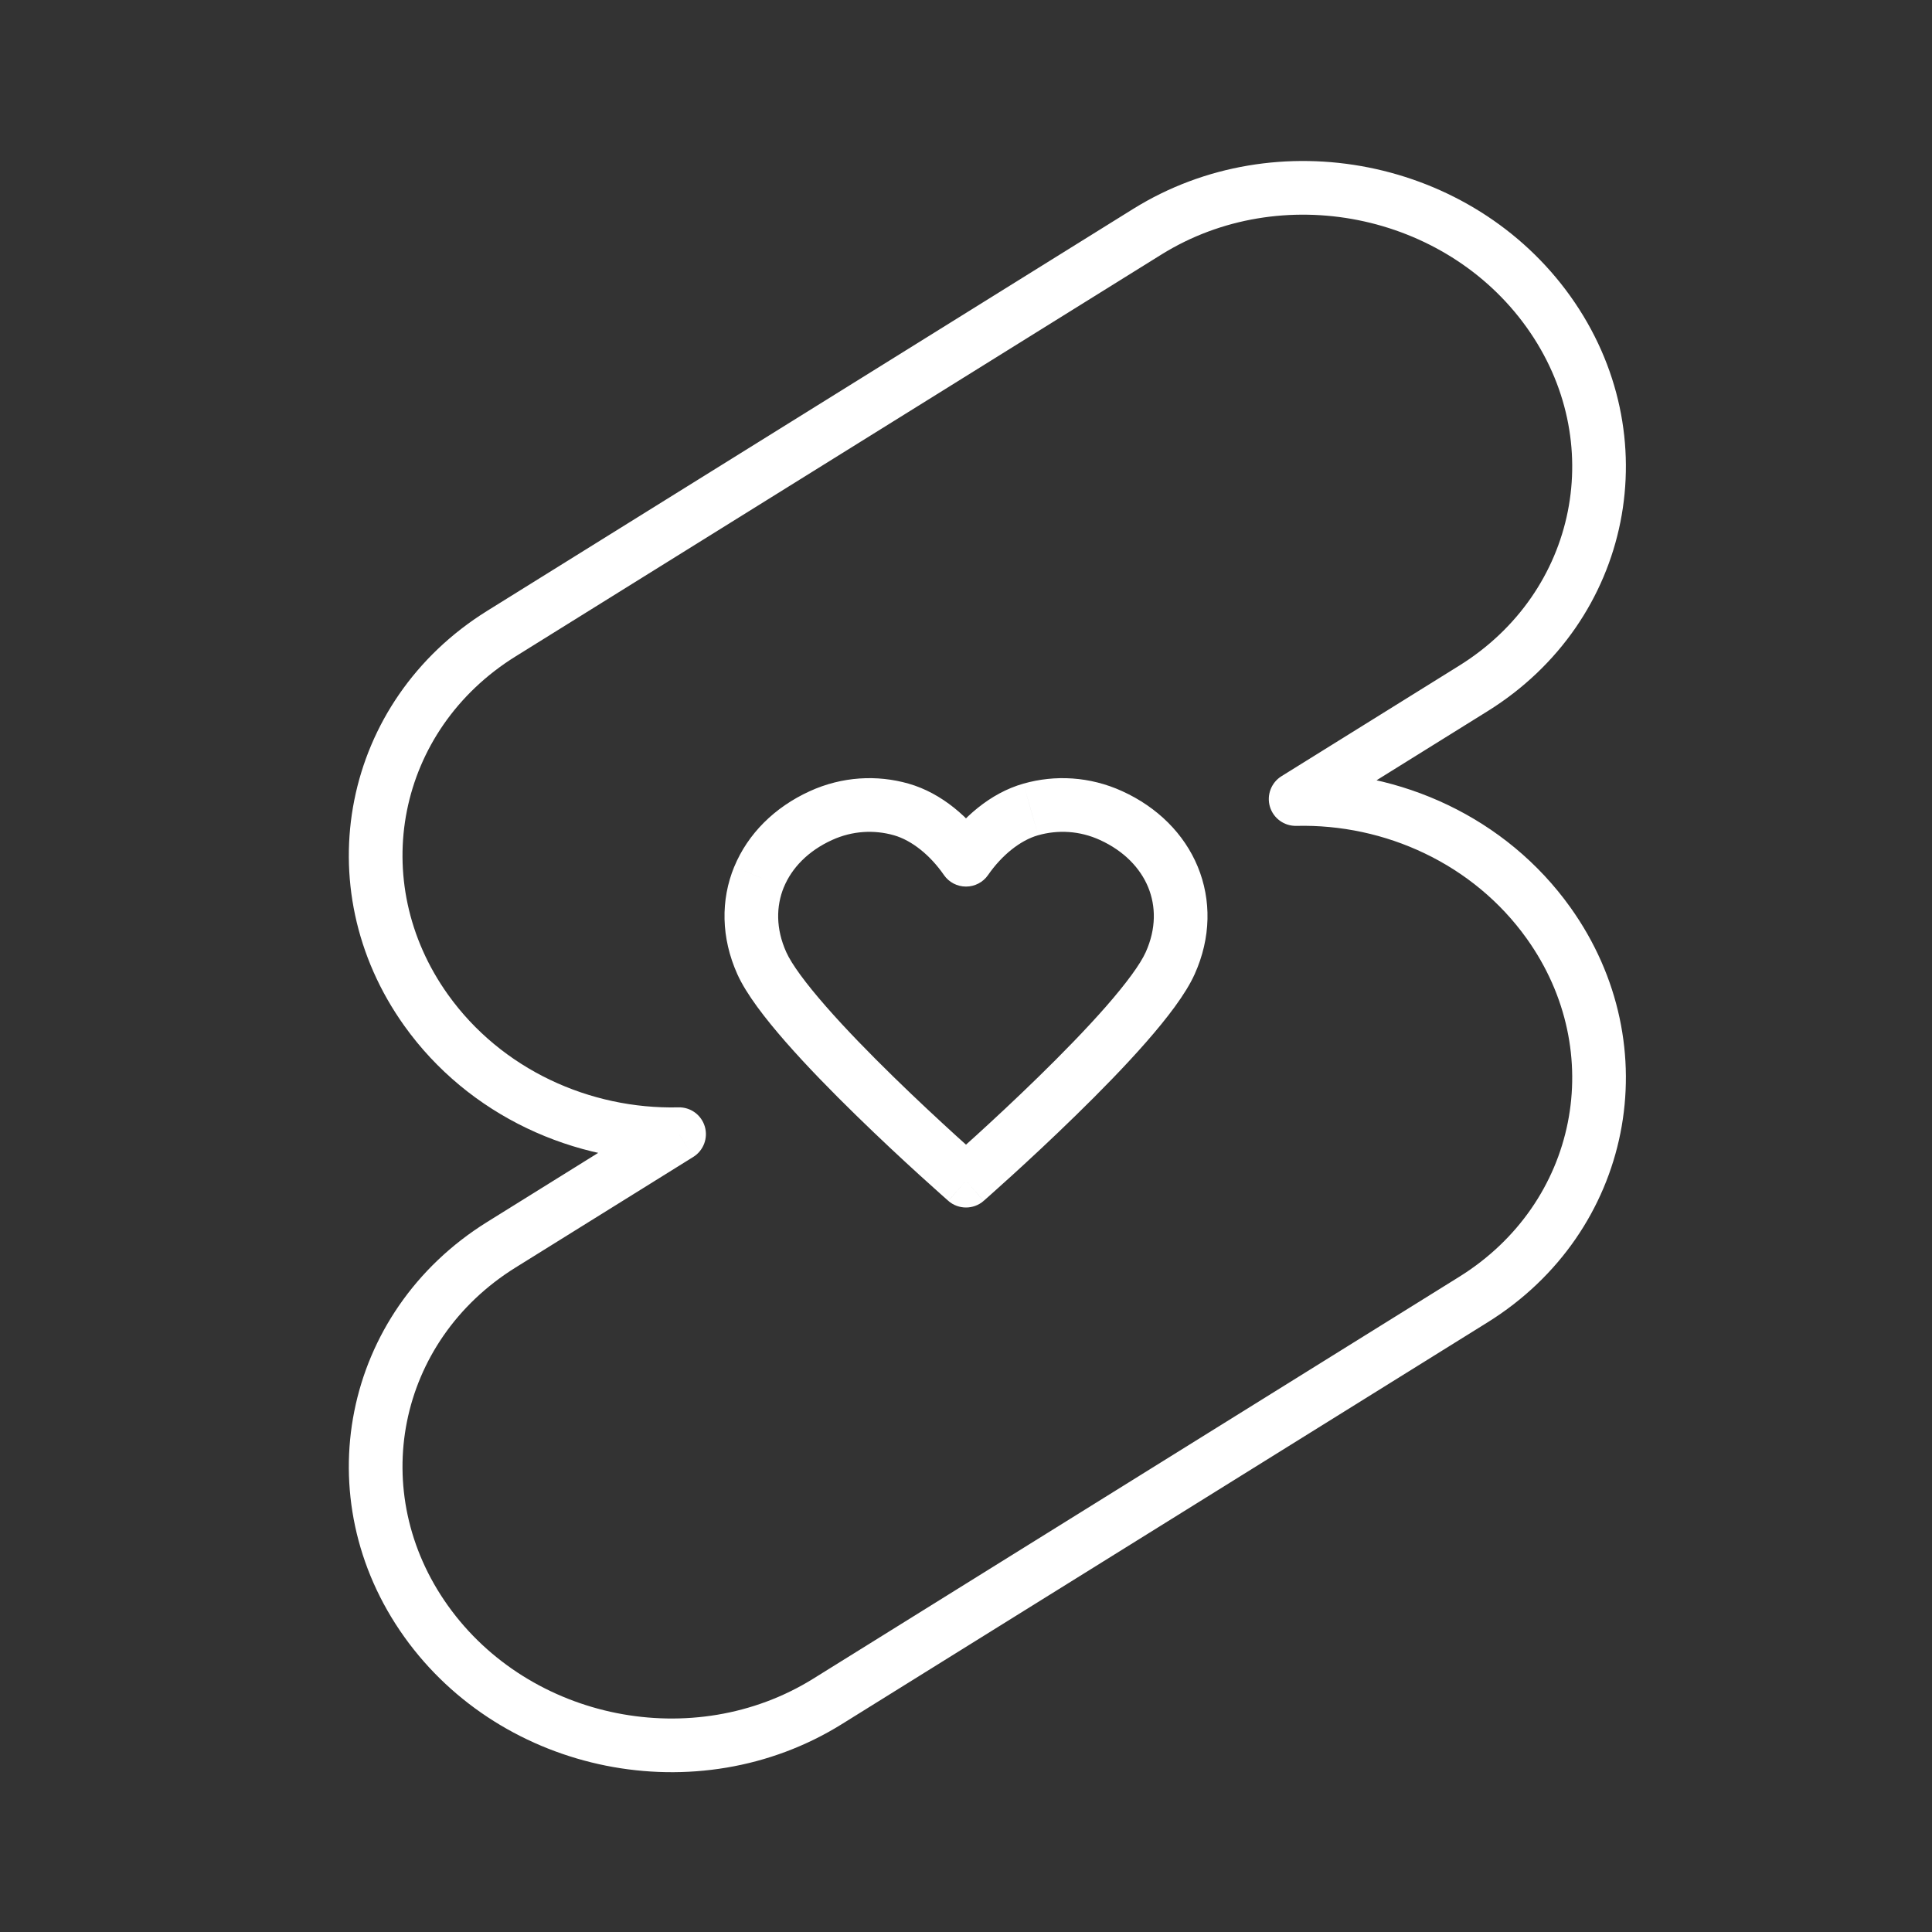 <svg xmlns="http://www.w3.org/2000/svg" width="36" height="36" fill="none"><rect width="100%" height="100%" fill="#333333" stroke="none"/><path fill="#fff" d="M21.856 16.341L22.319 16.151L21.856 16.341ZM20.703 15.197L20.91 14.742L20.91 14.742L20.703 15.197ZM19.207 15.083L19.343 15.564L19.344 15.564L19.207 15.083ZM18 16.02L17.589 16.305C17.682 16.44 17.836 16.52 18 16.52C18.164 16.52 18.318 16.44 18.411 16.305L18 16.02ZM16.794 15.083L16.657 15.564L16.657 15.564L16.794 15.083ZM15.297 15.197L15.505 15.652L15.505 15.652L15.297 15.197ZM14.144 16.341L13.682 16.15L13.681 16.151L14.144 16.341ZM14.195 17.947L13.739 18.152L13.739 18.152L14.195 17.947ZM18 22L17.671 22.377C17.859 22.541 18.141 22.541 18.329 22.377L18 22ZM21.805 17.947L22.261 18.152L22.261 18.152L21.805 17.947ZM28.855 5.811L28.448 6.102L28.855 5.811ZM27.455 12.828L27.719 13.252L27.455 12.828ZM21.377 4.319L21.641 4.743L21.377 4.319ZM9.341 11.807L9.606 12.232L9.341 11.807ZM7.941 18.824L7.534 19.115L7.941 18.824ZM12.654 21.134L12.918 21.558C13.109 21.439 13.197 21.206 13.133 20.991C13.068 20.774 12.867 20.628 12.642 20.634L12.654 21.134ZM9.341 23.195L9.606 23.619L9.341 23.195ZM7.941 30.211L8.348 29.921L7.941 30.211ZM15.419 31.704L15.684 32.128L15.419 31.704ZM27.455 24.215L27.719 24.64L27.455 24.215ZM28.855 17.198L28.448 17.489L28.855 17.198ZM24.143 14.889L23.878 14.464C23.687 14.583 23.599 14.816 23.663 15.032C23.728 15.248 23.929 15.394 24.155 15.389L24.143 14.889ZM22.319 16.151C22.066 15.537 21.567 15.041 20.91 14.742L20.496 15.652C20.946 15.857 21.248 16.177 21.394 16.531L22.319 16.151ZM20.91 14.742C20.309 14.468 19.659 14.434 19.07 14.602L19.344 15.564C19.713 15.459 20.118 15.479 20.496 15.652L20.91 14.742ZM19.07 14.602C18.446 14.779 17.929 15.244 17.589 15.736L18.411 16.305C18.665 15.938 19.009 15.659 19.343 15.564L19.07 14.602ZM18.411 15.736C18.071 15.244 17.554 14.78 16.93 14.602L16.657 15.564C16.991 15.659 17.335 15.937 17.589 16.305L18.411 15.736ZM16.93 14.602C16.341 14.434 15.691 14.468 15.09 14.742L15.505 15.652C15.882 15.48 16.288 15.459 16.657 15.564L16.93 14.602ZM15.09 14.742C14.433 15.041 13.935 15.537 13.682 16.15L14.606 16.532C14.752 16.177 15.054 15.857 15.505 15.652L15.09 14.742ZM13.681 16.151C13.428 16.767 13.434 17.472 13.739 18.152L14.651 17.742C14.454 17.304 14.461 16.884 14.606 16.531L13.681 16.151ZM13.739 18.152C13.907 18.526 14.258 18.978 14.64 19.415C15.034 19.865 15.503 20.344 15.95 20.78C16.397 21.217 16.827 21.616 17.145 21.905C17.303 22.049 17.435 22.167 17.526 22.248C17.572 22.289 17.608 22.321 17.633 22.343C17.645 22.354 17.654 22.362 17.661 22.368C17.664 22.37 17.666 22.373 17.668 22.374C17.669 22.375 17.67 22.375 17.67 22.376C17.67 22.376 17.671 22.376 17.671 22.376C17.671 22.376 17.671 22.376 17.671 22.376C17.671 22.376 17.671 22.377 18 22C18.329 21.623 18.329 21.624 18.329 21.624C18.329 21.623 18.329 21.623 18.329 21.623C18.329 21.623 18.329 21.623 18.329 21.623C18.328 21.623 18.328 21.622 18.327 21.622C18.326 21.62 18.323 21.619 18.32 21.616C18.314 21.611 18.306 21.603 18.294 21.593C18.27 21.572 18.235 21.541 18.191 21.501C18.102 21.422 17.974 21.307 17.818 21.165C17.506 20.881 17.085 20.491 16.649 20.065C16.211 19.637 15.762 19.178 15.393 18.756C15.011 18.32 14.752 17.967 14.651 17.742L13.739 18.152ZM18 22C18.329 22.377 18.329 22.376 18.329 22.376C18.329 22.376 18.329 22.376 18.329 22.376C18.329 22.376 18.33 22.376 18.33 22.376C18.33 22.375 18.331 22.375 18.332 22.374C18.334 22.373 18.336 22.37 18.339 22.368C18.346 22.362 18.355 22.354 18.367 22.343C18.392 22.321 18.428 22.289 18.474 22.248C18.565 22.167 18.697 22.049 18.855 21.905C19.173 21.616 19.603 21.217 20.05 20.78C20.497 20.344 20.966 19.865 21.36 19.415C21.742 18.978 22.093 18.526 22.261 18.152L21.349 17.742C21.248 17.967 20.989 18.32 20.608 18.756C20.238 19.178 19.789 19.637 19.351 20.065C18.915 20.491 18.494 20.881 18.182 21.165C18.026 21.307 17.898 21.422 17.809 21.501C17.765 21.541 17.73 21.572 17.706 21.593C17.694 21.603 17.686 21.611 17.68 21.616C17.677 21.619 17.674 21.62 17.673 21.622C17.672 21.622 17.672 21.623 17.671 21.623C17.671 21.623 17.671 21.623 17.671 21.623C17.671 21.623 17.671 21.623 17.671 21.624C17.671 21.624 17.671 21.623 18 22ZM22.261 18.152C22.567 17.472 22.572 16.767 22.319 16.151L21.394 16.531C21.539 16.884 21.546 17.303 21.349 17.742L22.261 18.152ZM28.448 6.102C29.959 8.216 29.397 11.03 27.191 12.403L27.719 13.252C30.416 11.574 31.108 8.105 29.262 5.52L28.448 6.102ZM21.641 4.743C23.869 3.357 26.923 3.967 28.448 6.102L29.262 5.52C27.43 2.956 23.788 2.229 21.113 3.894L21.641 4.743ZM9.606 12.232L21.641 4.743L21.113 3.894L9.077 11.383L9.606 12.232ZM8.348 18.534C6.837 16.419 7.399 13.605 9.606 12.232L9.077 11.383C6.38 13.061 5.688 16.53 7.534 19.115L8.348 18.534ZM12.642 20.634C10.988 20.673 9.341 19.924 8.348 18.534L7.534 19.115C8.734 20.795 10.706 21.68 12.666 21.633L12.642 20.634ZM9.606 23.619L12.918 21.558L12.389 20.709L9.077 22.77L9.606 23.619ZM8.348 29.921C6.837 27.806 7.399 24.992 9.606 23.619L9.077 22.77C6.38 24.448 5.688 27.917 7.534 30.502L8.348 29.921ZM15.155 31.279C12.928 32.665 9.873 32.056 8.348 29.921L7.534 30.502C9.366 33.066 13.008 33.793 15.684 32.128L15.155 31.279ZM27.191 23.791L15.155 31.279L15.684 32.128L27.719 24.64L27.191 23.791ZM28.448 17.489C29.959 19.604 29.397 22.418 27.191 23.791L27.719 24.64C30.416 22.962 31.108 19.492 29.262 16.908L28.448 17.489ZM24.155 15.389C25.808 15.349 27.455 16.098 28.448 17.489L29.262 16.908C28.062 15.228 26.09 14.342 24.131 14.389L24.155 15.389ZM27.191 12.403L23.878 14.464L24.407 15.313L27.719 13.252L27.191 12.403Z"/></svg>